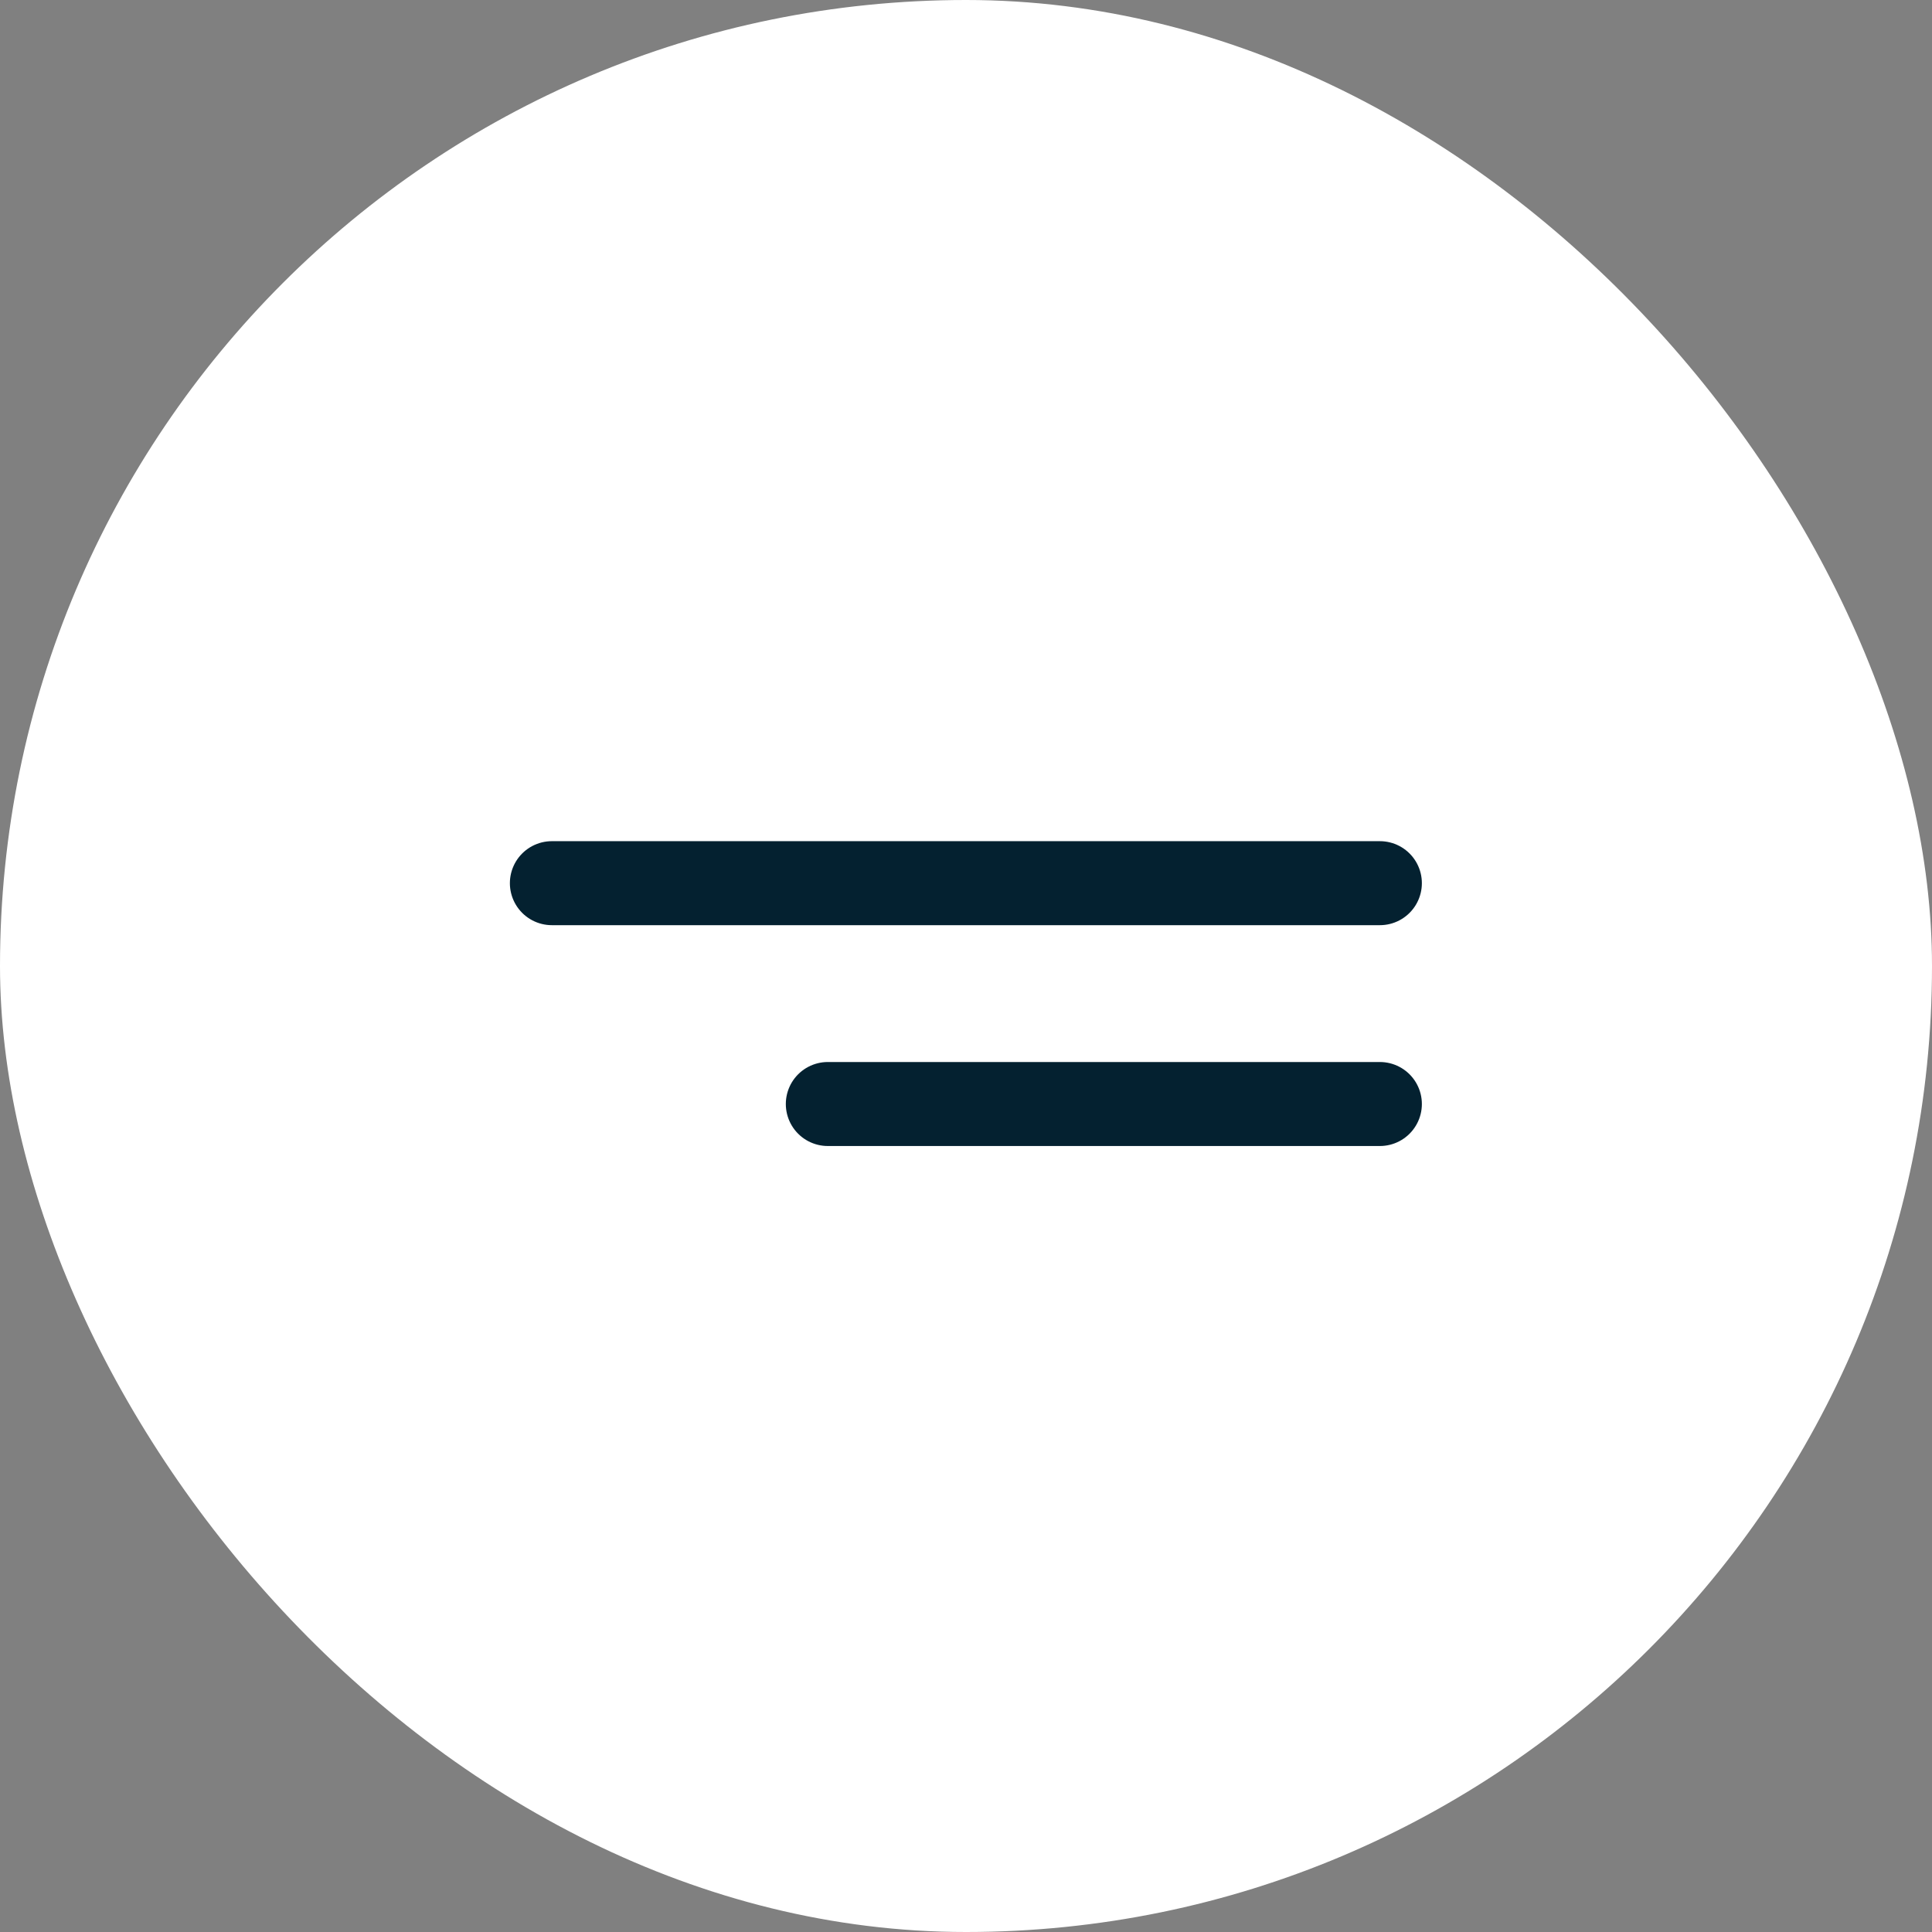 <?xml version="1.0" encoding="UTF-8"?> <svg xmlns="http://www.w3.org/2000/svg" width="23" height="23" viewBox="0 0 23 23" fill="none"><rect x="0" y="0" width="23" height="23" fill="#808080" stroke="none"/> <rect width="23" height="23" rx="11.5" fill="white"></rect> <path d="M6.57 10.514H16.427" stroke="#042130" stroke-linecap="round"></path> <path d="M9.855 13.143H16.427" stroke="#042130" stroke-linecap="round"></path> </svg> 